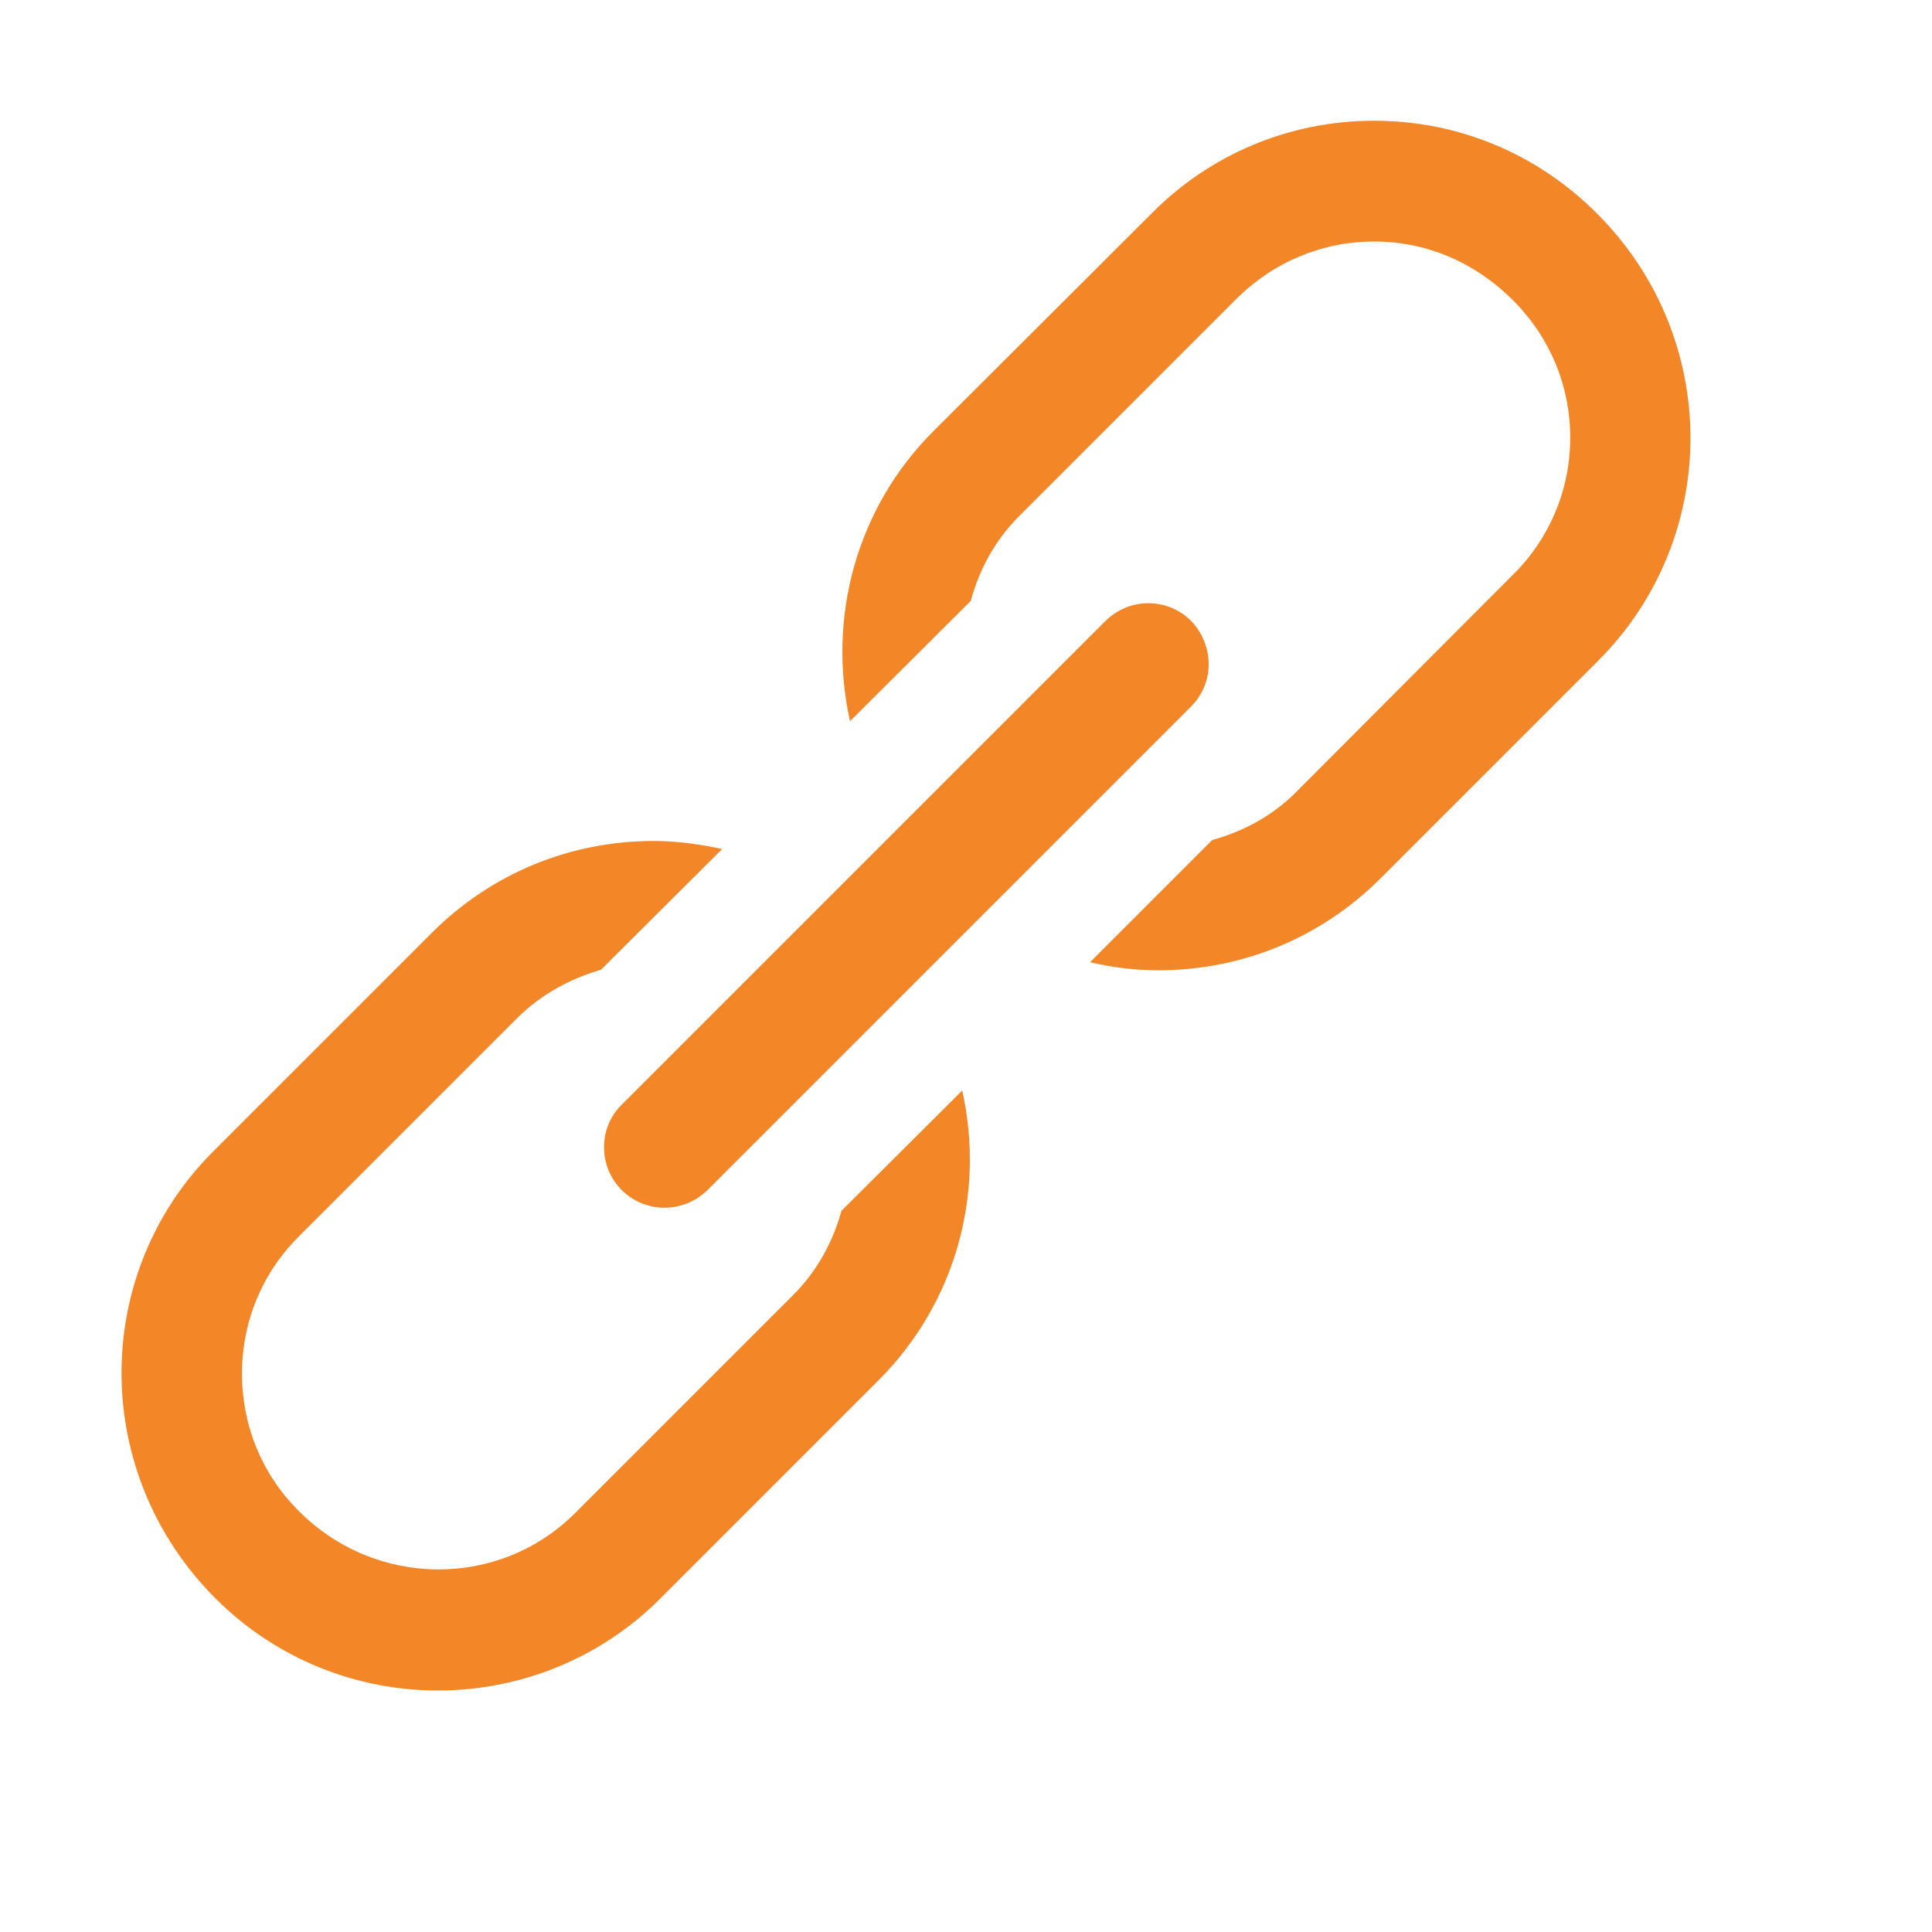 <svg width="24" height="24" viewBox="0 0 24 24" fill="none" xmlns="http://www.w3.org/2000/svg">
<path d="M17.069 1.5C16.026 1.5 15.041 1.91 14.309 2.648L11.596 5.355C10.623 6.328 10.278 7.693 10.559 8.959L12.059 7.465C12.164 7.078 12.358 6.715 12.656 6.416L15.369 3.703C15.826 3.252 16.43 3 17.069 3C17.713 3 18.317 3.252 18.797 3.732C19.254 4.189 19.506 4.793 19.506 5.438C19.506 6.076 19.254 6.686 18.797 7.137L16.09 9.85C15.803 10.137 15.44 10.33 15.059 10.435L13.541 11.953C13.817 12.018 14.098 12.053 14.391 12.053C15.434 12.053 16.412 11.648 17.151 10.91L19.858 8.203C21.381 6.674 21.387 4.195 19.834 2.648C19.096 1.91 18.117 1.5 17.069 1.5ZM14.239 7.494C14.045 7.5 13.864 7.582 13.723 7.723L7.723 13.723C7.43 14.01 7.43 14.49 7.723 14.783C8.016 15.076 8.491 15.076 8.789 14.783L14.789 8.783C15.012 8.566 15.076 8.238 14.953 7.951C14.836 7.664 14.549 7.482 14.239 7.494ZM8.121 10.447C7.078 10.447 6.1 10.852 5.362 11.59L2.649 14.303C1.125 15.826 1.125 18.305 2.678 19.857C3.44 20.619 4.442 21 5.438 21C6.44 21 7.442 20.619 8.203 19.857L10.91 17.15C11.889 16.172 12.235 14.807 11.953 13.547L10.453 15.041C10.348 15.422 10.155 15.785 9.856 16.084L7.143 18.797C6.205 19.734 4.67 19.734 3.709 18.768C3.252 18.311 3.006 17.707 3.006 17.062C3.006 16.424 3.252 15.82 3.709 15.363L6.422 12.65C6.715 12.357 7.078 12.158 7.465 12.047L8.971 10.547C8.696 10.488 8.414 10.447 8.121 10.447Z" fill="#F38627"/>
</svg>
